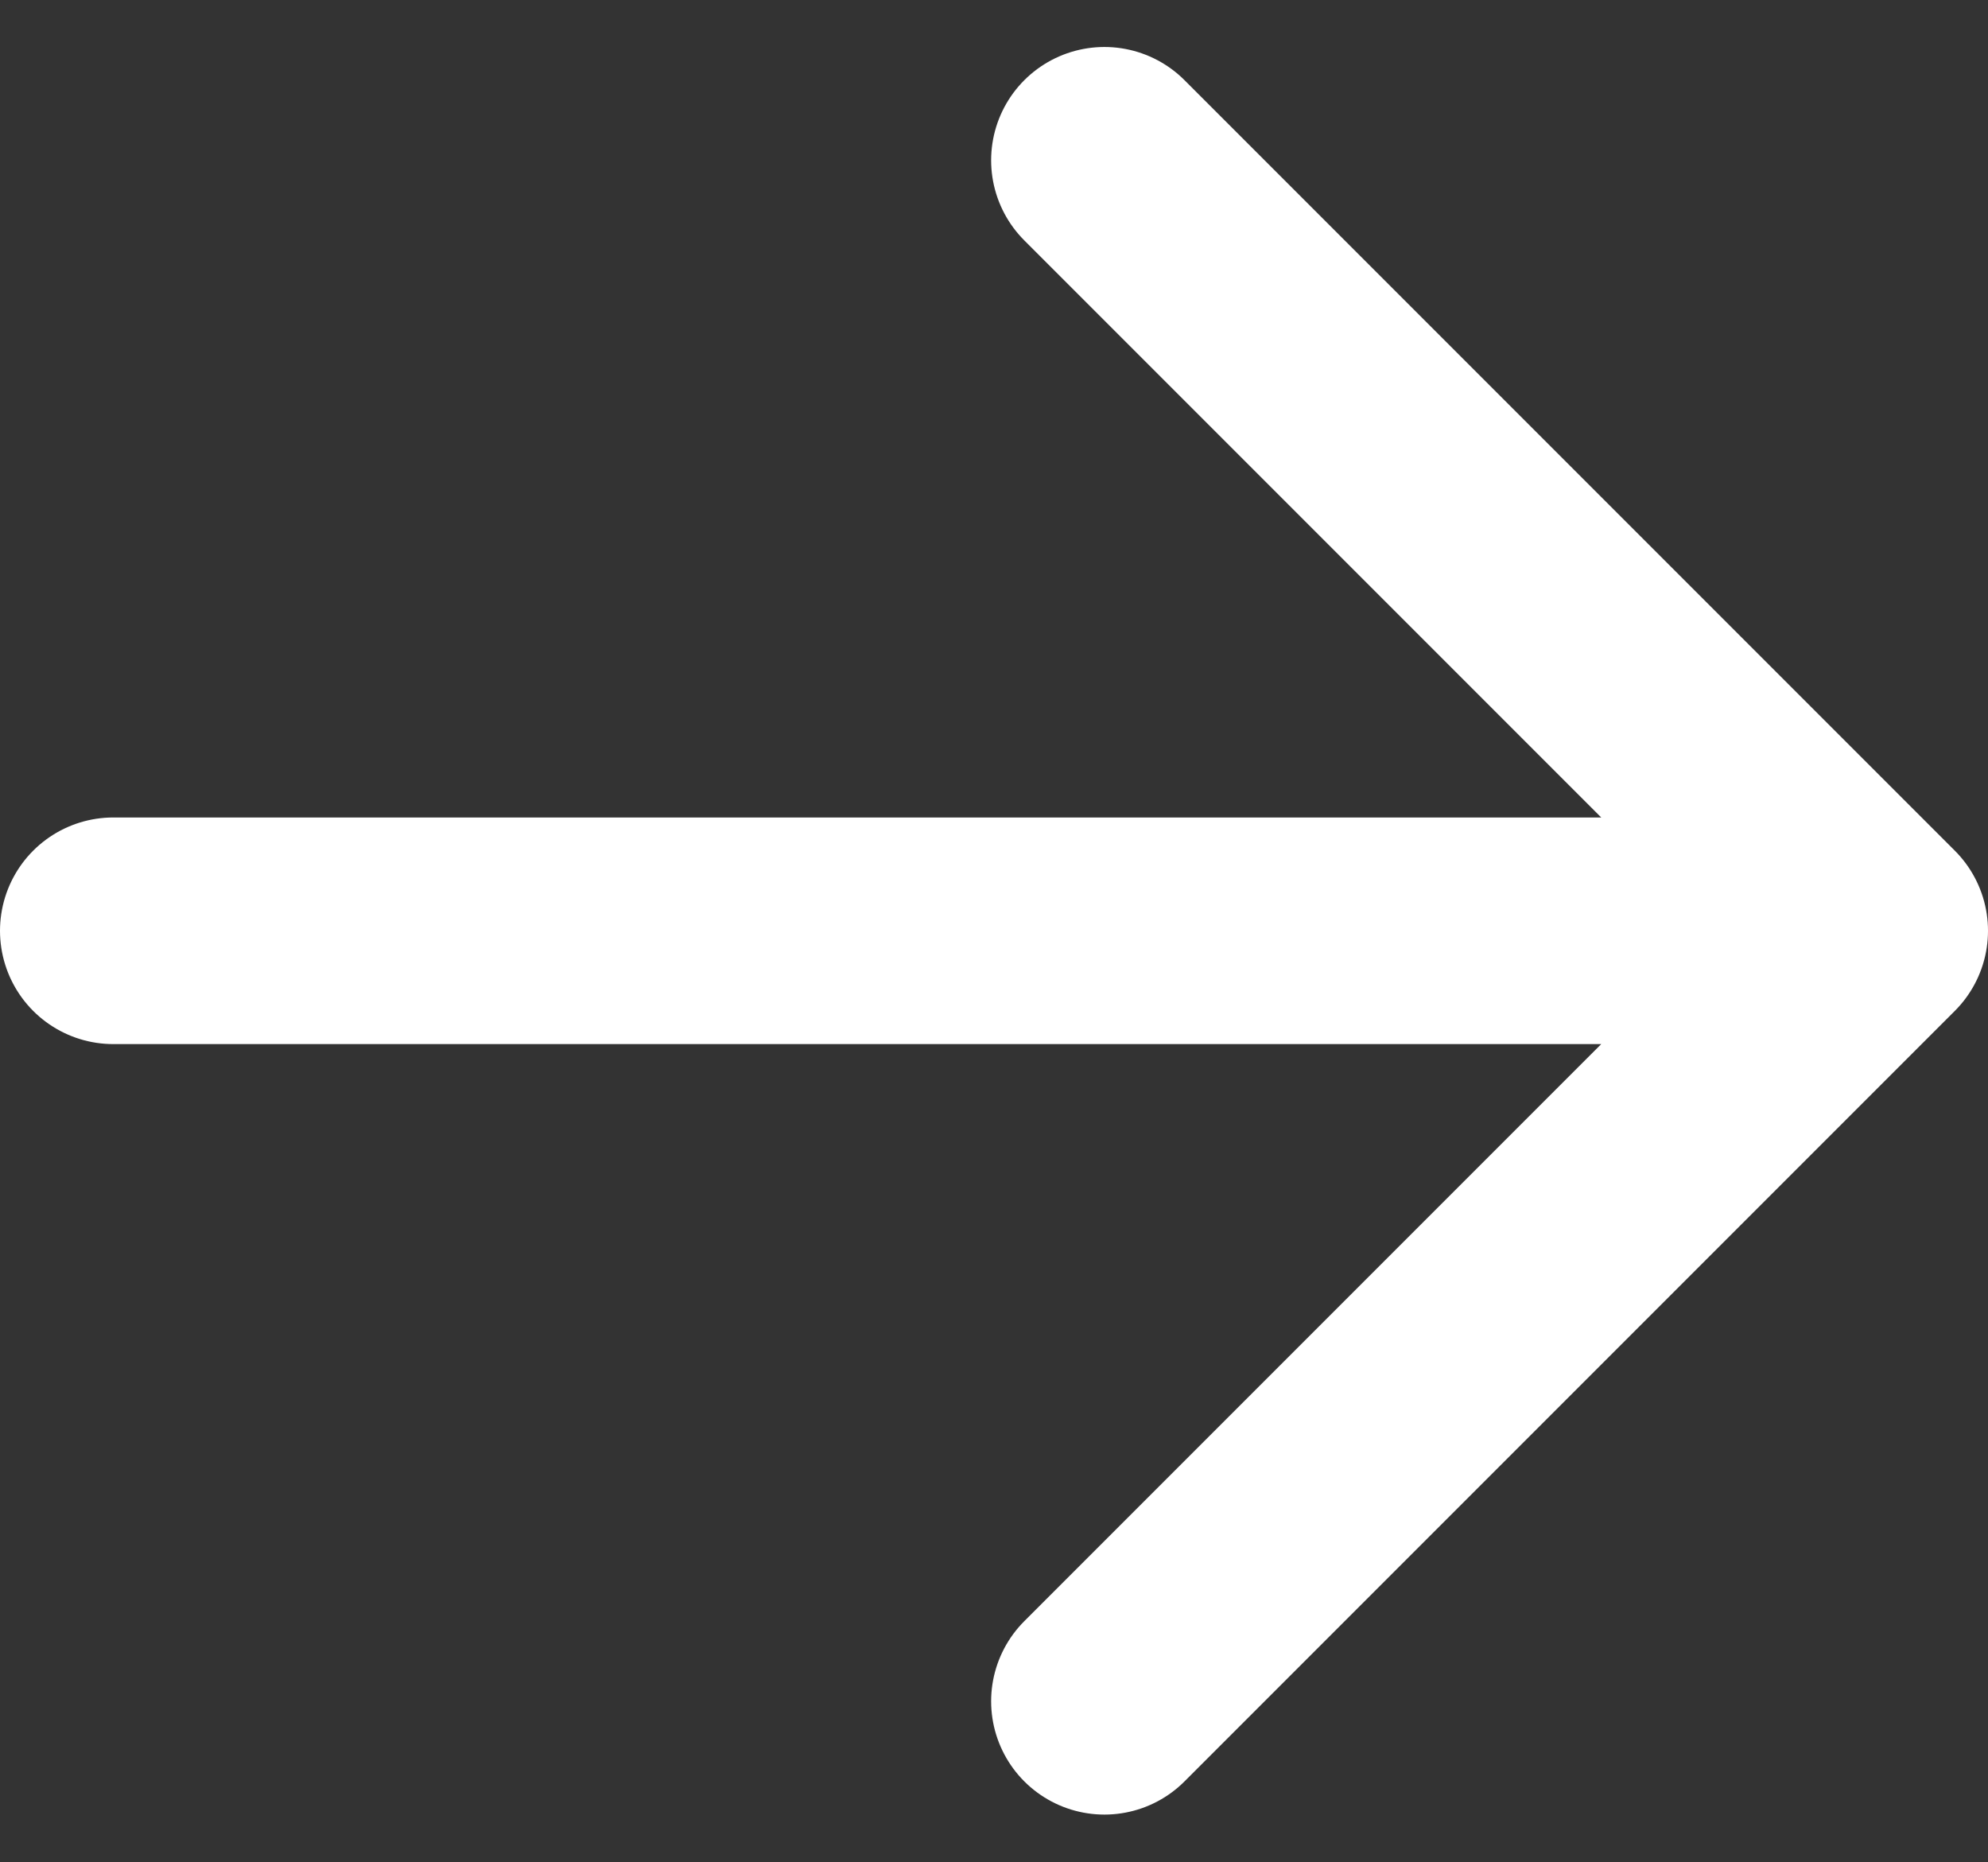 <svg xmlns="http://www.w3.org/2000/svg" width="13.162" height="12.326" viewBox="0 0 13.162 12.326">
  <rect x="0" y="0" width="13.162" height="12.326" fill="#333333" stroke="none"/>
  <path id="Icon_akar-arrow-right" data-name="Icon akar-arrow-right" d="M6,12.6H17.662m-5.1-5.1,5.1,5.1-5.1,5.1" transform="translate(-5.25 -6.439)" fill="none" stroke="#fff" stroke-linecap="round" stroke-linejoin="round" stroke-width="1.5"/>
</svg>
